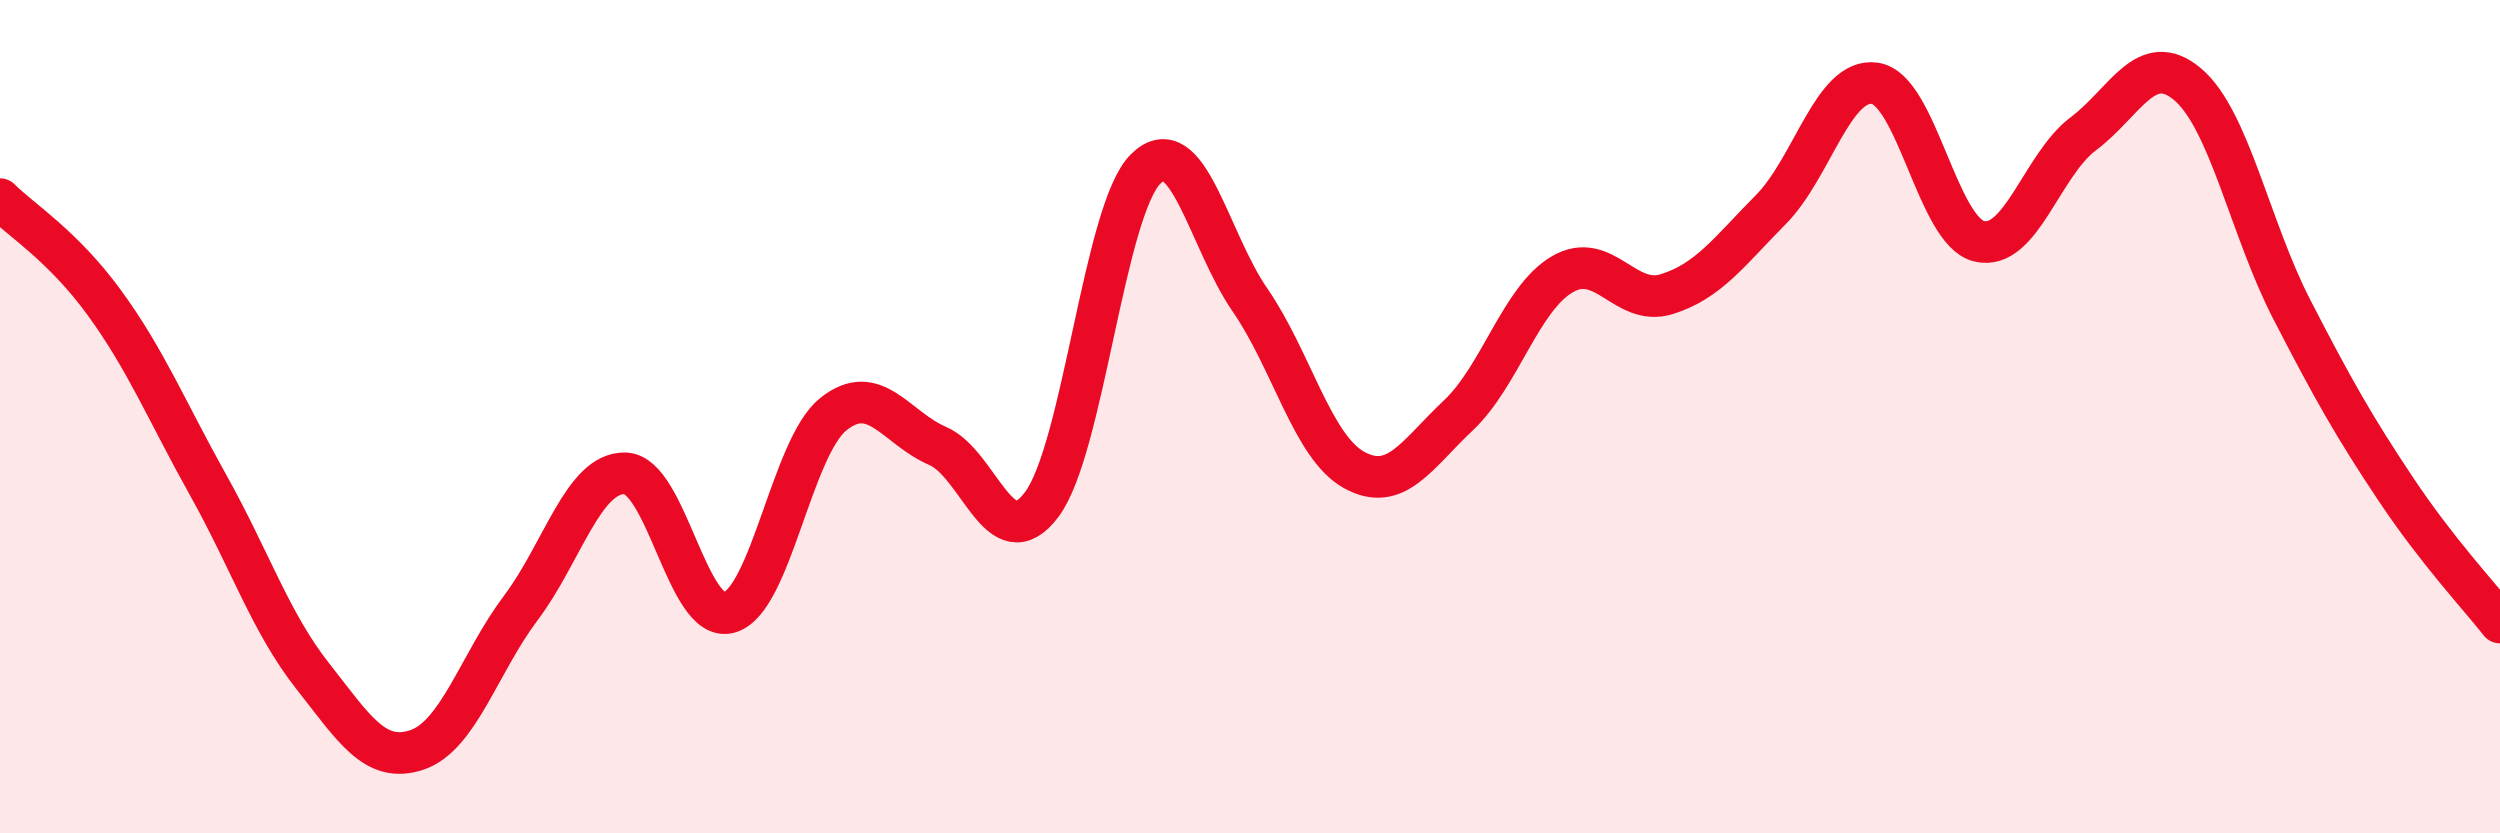
    <svg width="60" height="20" viewBox="0 0 60 20" xmlns="http://www.w3.org/2000/svg">
      <path
        d="M 0,4.78 C 0.5,5.28 1.5,5.89 2.5,7.26 C 3.5,8.63 4,9.86 5,11.65 C 6,13.44 6.5,14.95 7.5,16.22 C 8.5,17.49 9,18.33 10,18 C 11,17.67 11.5,15.92 12.5,14.59 C 13.5,13.26 14,11.34 15,11.36 C 16,11.38 16.5,14.98 17.5,14.7 C 18.5,14.42 19,10.74 20,9.94 C 21,9.14 21.5,10.27 22.5,10.7 C 23.5,11.13 24,13.44 25,12.11 C 26,10.78 26.5,5.03 27.5,4.05 C 28.5,3.07 29,5.75 30,7.2 C 31,8.65 31.5,10.73 32.5,11.28 C 33.5,11.83 34,10.91 35,9.97 C 36,9.03 36.5,7.16 37.5,6.58 C 38.5,6 39,7.37 40,7.06 C 41,6.75 41.5,6.04 42.5,5.03 C 43.5,4.02 44,1.85 45,2 C 46,2.15 46.5,5.55 47.5,5.79 C 48.5,6.03 49,3.96 50,3.21 C 51,2.46 51.5,1.18 52.5,2.02 C 53.5,2.86 54,5.48 55,7.42 C 56,9.36 56.5,10.24 57.5,11.74 C 58.5,13.24 59.5,14.3 60,14.94L60 20L0 20Z"
        fill="#EB0A25"
        opacity="0.1"
        stroke-linecap="round"
        stroke-linejoin="round"
      />
      <path
        d="M 0,4.78 C 0.5,5.28 1.5,5.89 2.5,7.26 C 3.5,8.63 4,9.86 5,11.65 C 6,13.44 6.5,14.95 7.5,16.22 C 8.5,17.49 9,18.33 10,18 C 11,17.67 11.5,15.92 12.5,14.59 C 13.5,13.26 14,11.34 15,11.36 C 16,11.38 16.5,14.98 17.5,14.7 C 18.5,14.42 19,10.74 20,9.94 C 21,9.14 21.5,10.27 22.5,10.7 C 23.5,11.13 24,13.44 25,12.11 C 26,10.78 26.5,5.03 27.5,4.05 C 28.5,3.07 29,5.75 30,7.2 C 31,8.65 31.5,10.73 32.5,11.28 C 33.5,11.83 34,10.91 35,9.97 C 36,9.03 36.5,7.16 37.5,6.58 C 38.5,6 39,7.37 40,7.06 C 41,6.75 41.5,6.04 42.5,5.03 C 43.5,4.02 44,1.85 45,2 C 46,2.15 46.5,5.55 47.5,5.79 C 48.5,6.03 49,3.96 50,3.21 C 51,2.46 51.5,1.18 52.5,2.02 C 53.5,2.86 54,5.48 55,7.42 C 56,9.36 56.5,10.24 57.5,11.74 C 58.5,13.24 59.5,14.3 60,14.94"
        stroke="#EB0A25"
        stroke-width="1"
        fill="none"
        stroke-linecap="round"
        stroke-linejoin="round"
      />
    </svg>
  